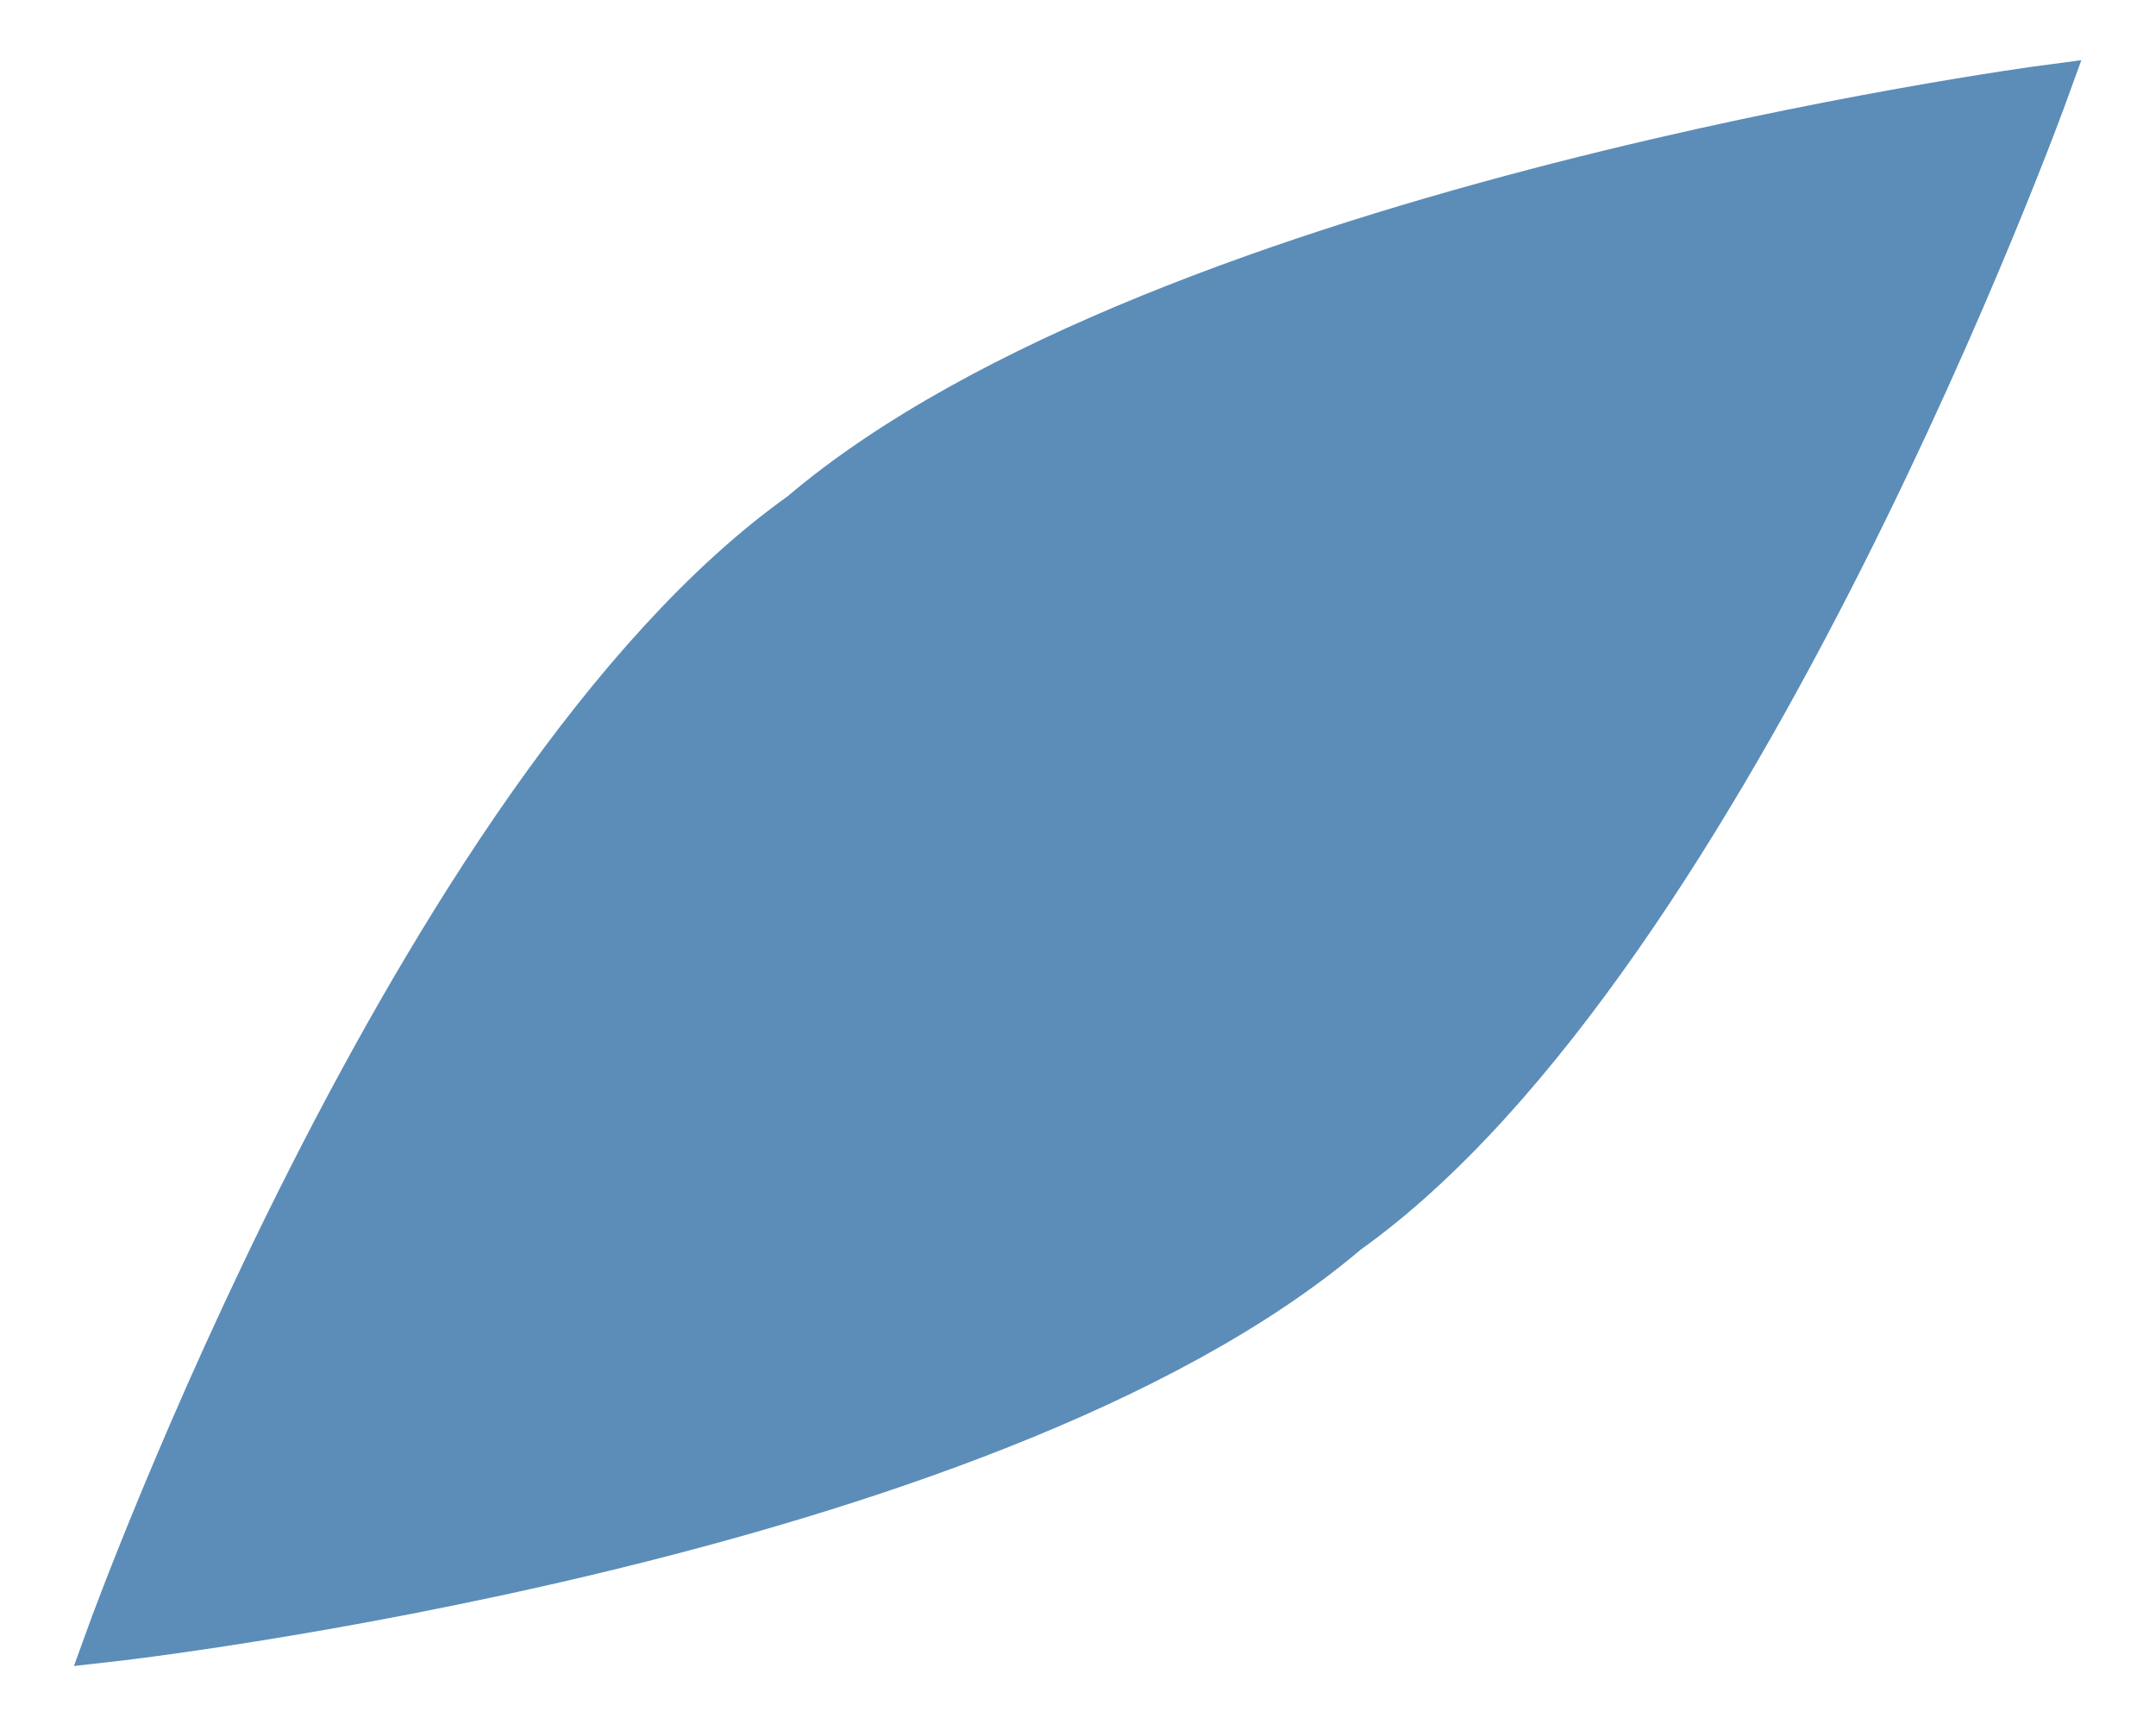 <svg xmlns="http://www.w3.org/2000/svg" width="151" height="120.764" viewBox="0 0 151 120.764">
  <defs>
    <clipPath id="clip-path">
      <rect id="Rechteck_17" data-name="Rechteck 17" width="151" height="120.764" fill="#fff" stroke="#000" stroke-width="3.5"/>
    </clipPath>
  </defs>
  <g id="Gruppe_80" data-name="Gruppe 80" transform="translate(0 0)">
    <g id="Gruppe_80-2" data-name="Gruppe 80" transform="translate(0 0)" clip-path="url(#clip-path)">
      <path id="Pfad_128" data-name="Pfad 128" d="M137.964,2.115S76.5,10.3,51.038,31.942C24.017,51.187,2.6,110.413,2.6,110.413s60.975-6.837,86.436-28.484C116.06,62.687,137.964,2.115,137.964,2.115Z" transform="translate(5.182 4.212)" fill="#5B8DB8" stroke="#5B8DB8" stroke-width="3.5"/>
    </g>
  </g>
</svg>
